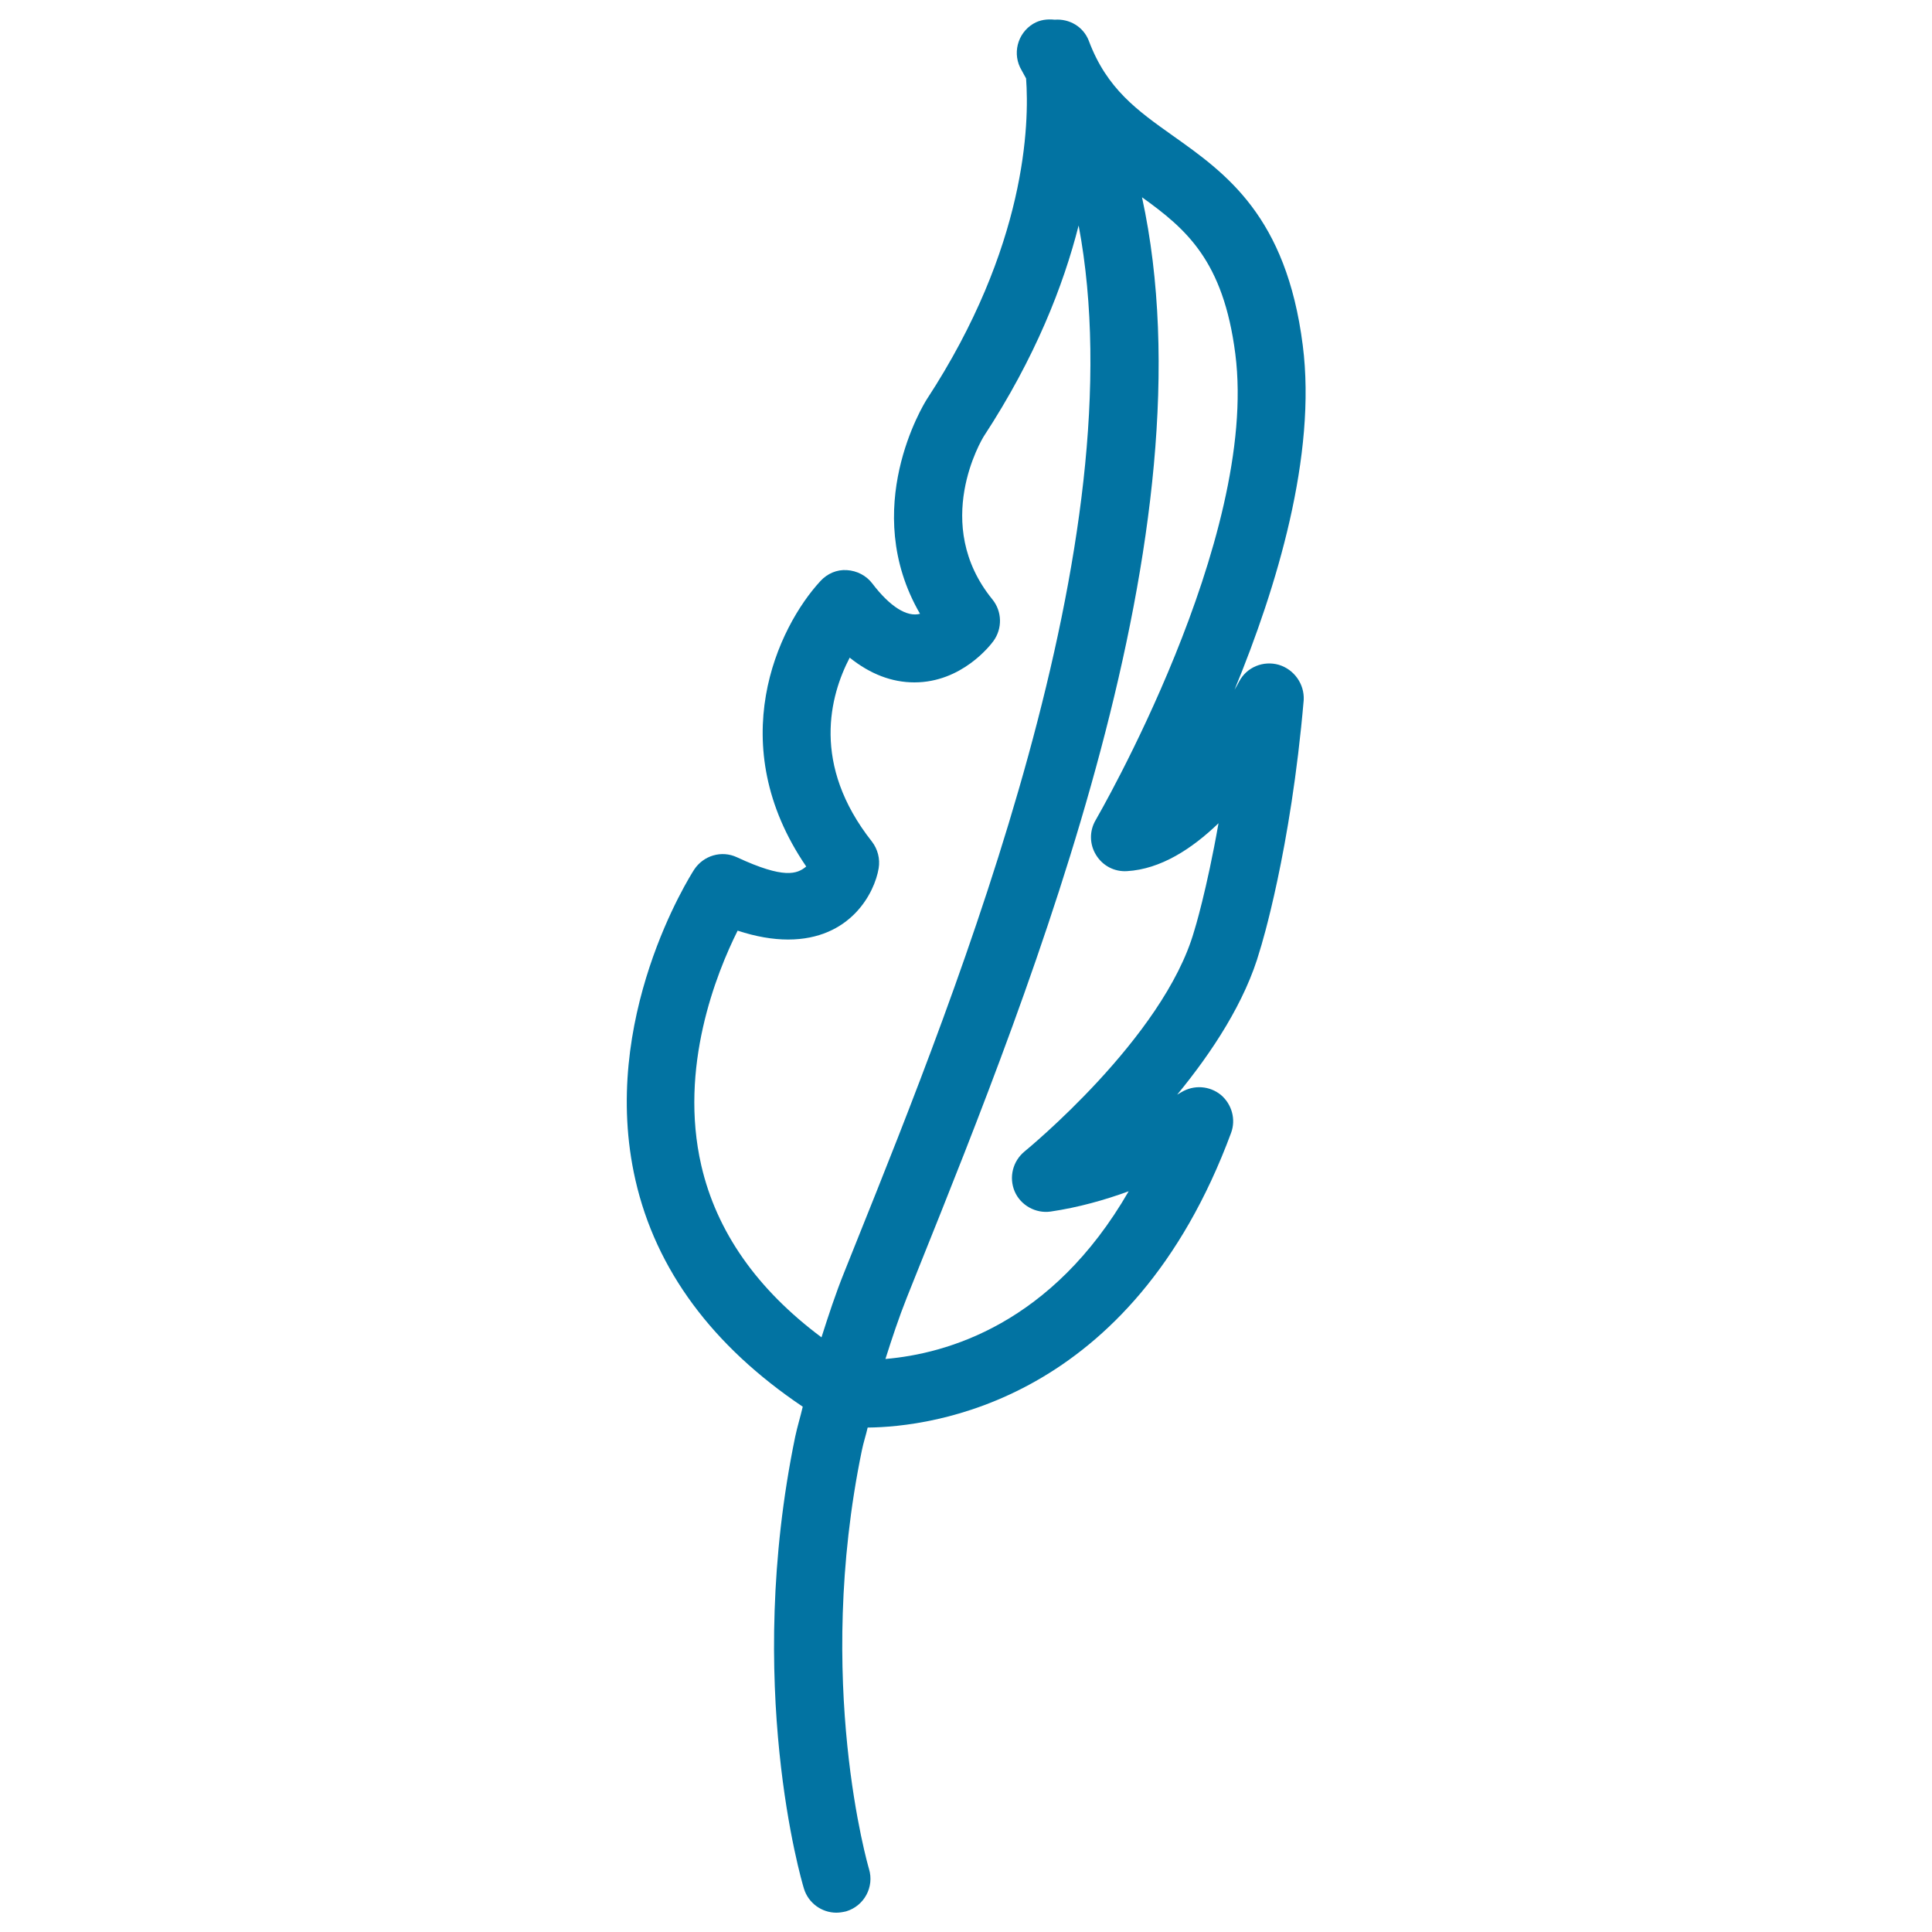 <svg xmlns="http://www.w3.org/2000/svg" viewBox="0 0 1000 1000" style="fill:#0273a2">
<title>Feather Outline SVG icon</title>
<g><path d="M661.9,344.1c-8-2.3-16.6,1.2-20.5,8.6c-0.7,1.4-1.5,2.8-2.4,4.3c21.8-52.9,42.6-121.4,35.3-178.3c-8.5-66.9-39.8-89-67.3-108.5c-18.3-13-34.1-24.2-43.4-49c-2.8-7.4-10.1-11.6-17.7-11c-3.8-0.4-7.6,0-11.1,2.1c-8.3,5-11,15.8-6,24.1c0.8,1.4,1.5,2.8,2.3,4.2c1.7,23.3,0.3,87-51.4,166.1c-1.6,2.5-35,56.7-3.5,111c-6.7,1.8-15.5-3.6-24.7-15.7c-3.1-4.1-8-6.6-13.1-6.9c-5.2-0.4-10.2,1.8-13.7,5.6c-22.2,24-50.7,84.5-7.4,147.8c-4.7,3.9-11.4,6.6-35.9-4.8c-7.9-3.7-17.3-0.9-22.1,6.4c-2,3.1-49.4,77.6-30.4,160.7c10.6,46.5,39.9,85.9,86.6,117.3c-1.2,5.2-2.8,10.3-3.9,15.5c-26.5,128.3,3.2,229.7,4.5,233.9c2.3,7.6,9.3,12.5,16.8,12.5c1.7,0,3.4-0.3,5.1-0.7c9.3-2.8,14.6-12.6,11.8-21.9c-0.3-1-28.4-97-3.7-216.7c0.8-4,2.1-7.8,3-11.8c32.9-0.3,136.4-13,188.1-152.5c2.6-7,0.4-14.9-5.3-19.7c-5.8-4.7-13.9-5.3-20.4-1.4c0,0-0.8,0.5-2.2,1.3c18-21.9,35.3-48.1,42.8-74.7c0.7-2.1,16-51.7,22.7-129.6C675.2,354.1,669.9,346.5,661.9,344.1z M363,603.3c-11.7-50.7,7.7-99.4,18.8-121.6c9.4,3.1,18.2,4.6,26.1,4.6c32.3,0,44.8-24.1,46.9-36.9c0.8-4.9-0.5-9.9-3.5-13.8c-31.5-39.9-21.7-75.6-11.5-95.2c10.6,8.5,21.8,12.8,33.5,12.8c24.5,0,39.3-19.2,40.9-21.4c4.7-6.5,4.5-15.3-0.5-21.5c-31.9-39.1-5.4-83.1-4.4-84.6c26.6-40.7,41.1-77.9,49-109c30.7,162.7-61.7,393.2-115.2,526.5l-6.2,15.5c-4.4,10.9-8.1,22.2-11.7,33.5C391.8,667.3,370.9,637.5,363,603.3z M618.1,481.9c-15.8,55.3-87.1,113.5-87.8,114.1c-6.1,5-8.2,13.4-5.1,20.7c3.1,7.2,10.9,11.5,18.6,10.4c14.3-2.1,28.1-6,40.4-10.5c-39.7,68.8-94.2,84.1-125.9,86.8c3.4-10.7,6.9-21.3,11-31.6l6.2-15.5c59.6-148.4,153.1-381.9,115.6-554.2c22.8,16.4,42.1,32.7,48.3,81.1c12.3,95.9-71.5,239.8-72.3,241.3c-3.3,5.6-3.2,12.5,0.2,18c3.4,5.6,9.5,8.8,16,8.4c17.4-1,33.6-11.5,47.4-24.8C624.6,460.8,618.3,481.4,618.1,481.9z"/></g>
</svg>